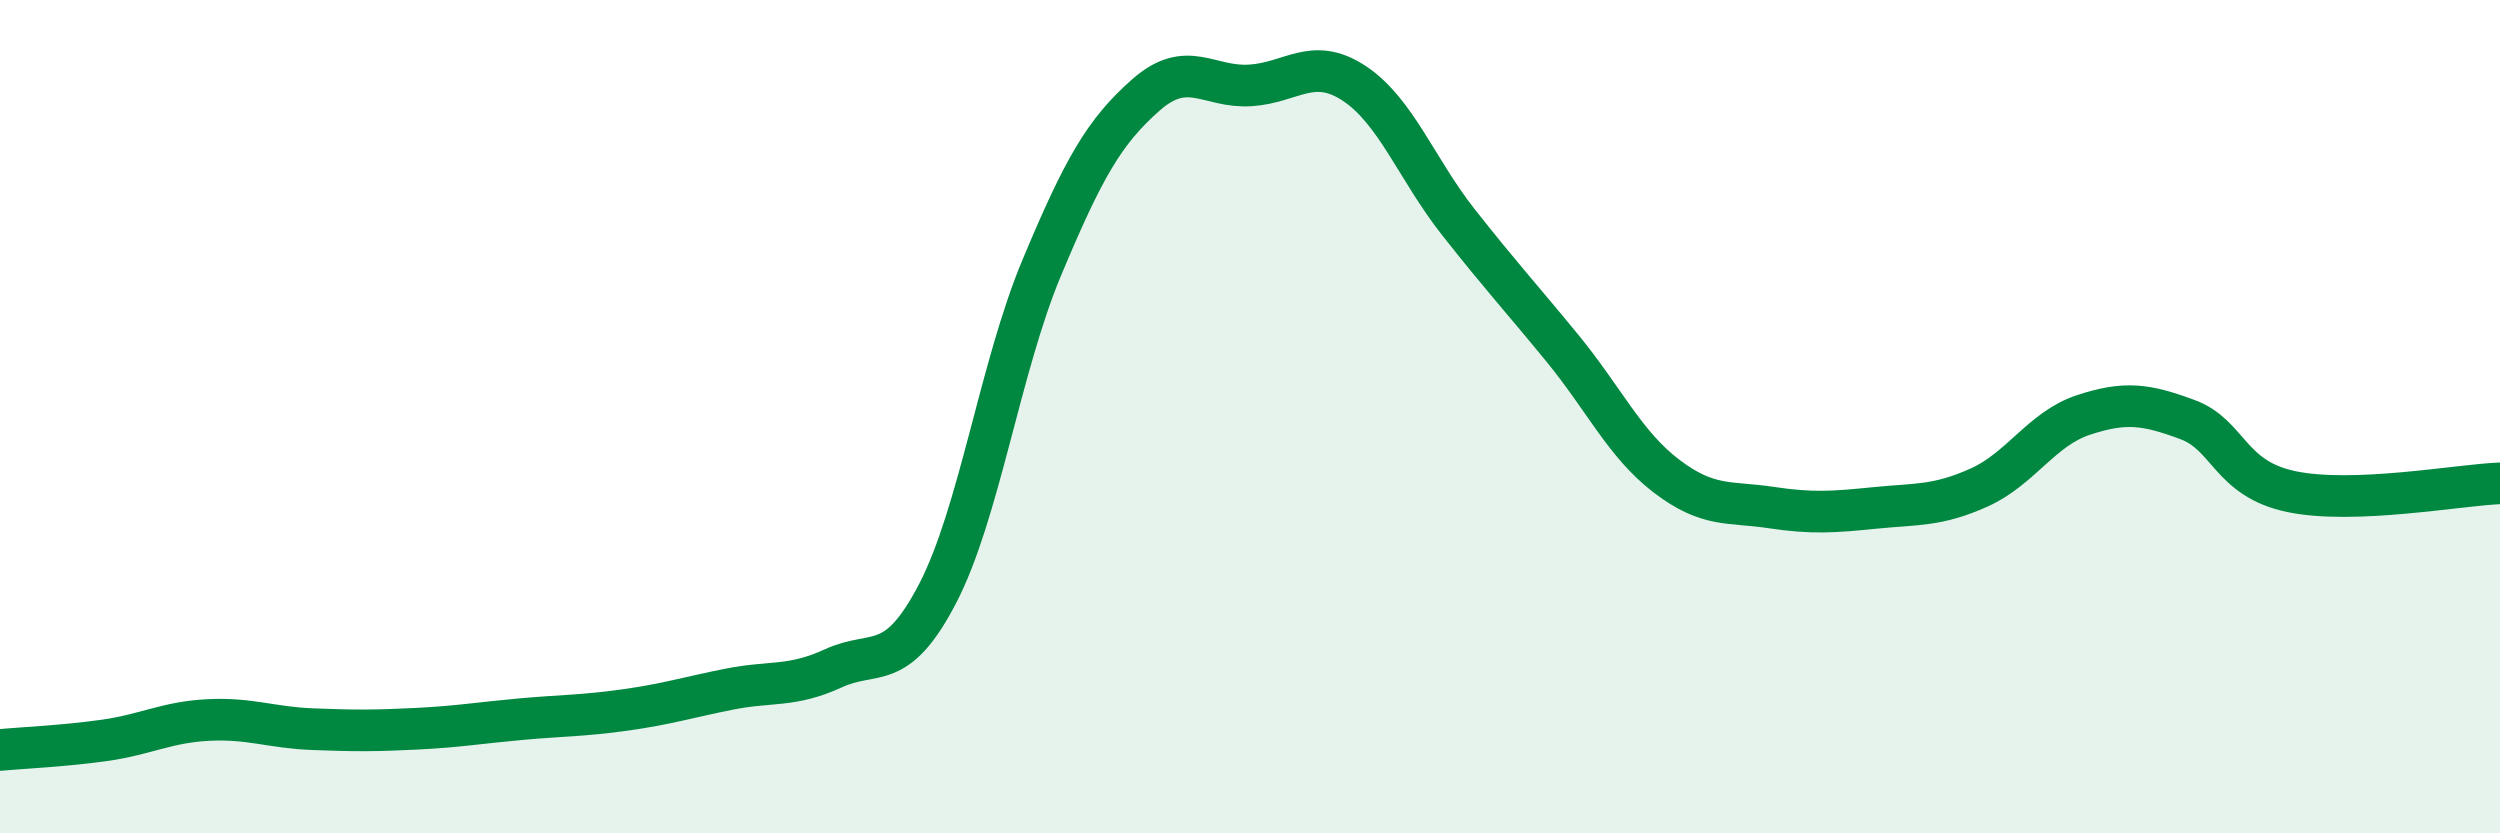 
    <svg width="60" height="20" viewBox="0 0 60 20" xmlns="http://www.w3.org/2000/svg">
      <path
        d="M 0,18 C 0.5,17.95 1.5,17.91 2.5,17.77 C 3.5,17.63 4,17.33 5,17.28 C 6,17.23 6.5,17.46 7.5,17.5 C 8.5,17.54 9,17.54 10,17.49 C 11,17.44 11.5,17.35 12.5,17.26 C 13.5,17.17 14,17.18 15,17.04 C 16,16.9 16.5,16.74 17.5,16.54 C 18.5,16.34 19,16.5 20,16.04 C 21,15.58 21.5,16.17 22.5,14.25 C 23.5,12.33 24,8.82 25,6.43 C 26,4.04 26.5,3.16 27.5,2.28 C 28.5,1.4 29,2.11 30,2.05 C 31,1.99 31.5,1.34 32.5,2 C 33.5,2.66 34,4.06 35,5.33 C 36,6.6 36.5,7.14 37.5,8.36 C 38.5,9.58 39,10.67 40,11.43 C 41,12.19 41.5,12.03 42.5,12.18 C 43.5,12.33 44,12.29 45,12.19 C 46,12.09 46.5,12.15 47.5,11.7 C 48.5,11.25 49,10.29 50,9.96 C 51,9.63 51.5,9.7 52.5,10.07 C 53.5,10.44 53.5,11.49 55,11.8 C 56.5,12.11 59,11.64 60,11.6L60 20L0 20Z"
        fill="#008740"
        opacity="0.1"
        stroke-linecap="round"
        stroke-linejoin="round"
      />
      <path
        d="M 0,18 C 0.5,17.95 1.5,17.91 2.5,17.77 C 3.5,17.63 4,17.33 5,17.28 C 6,17.23 6.5,17.46 7.5,17.5 C 8.5,17.54 9,17.54 10,17.49 C 11,17.44 11.5,17.35 12.5,17.26 C 13.5,17.17 14,17.18 15,17.04 C 16,16.9 16.5,16.74 17.5,16.54 C 18.5,16.34 19,16.5 20,16.04 C 21,15.58 21.5,16.17 22.5,14.25 C 23.5,12.33 24,8.82 25,6.43 C 26,4.04 26.5,3.16 27.5,2.28 C 28.5,1.4 29,2.11 30,2.05 C 31,1.99 31.5,1.34 32.5,2 C 33.5,2.66 34,4.06 35,5.33 C 36,6.6 36.5,7.14 37.5,8.36 C 38.5,9.58 39,10.67 40,11.43 C 41,12.19 41.5,12.03 42.5,12.18 C 43.5,12.33 44,12.29 45,12.19 C 46,12.09 46.5,12.15 47.5,11.7 C 48.5,11.25 49,10.29 50,9.96 C 51,9.63 51.5,9.7 52.5,10.07 C 53.5,10.44 53.5,11.49 55,11.8 C 56.5,12.11 59,11.64 60,11.6"
        stroke="#008740"
        stroke-width="1"
        fill="none"
        stroke-linecap="round"
        stroke-linejoin="round"
      />
    </svg>
  